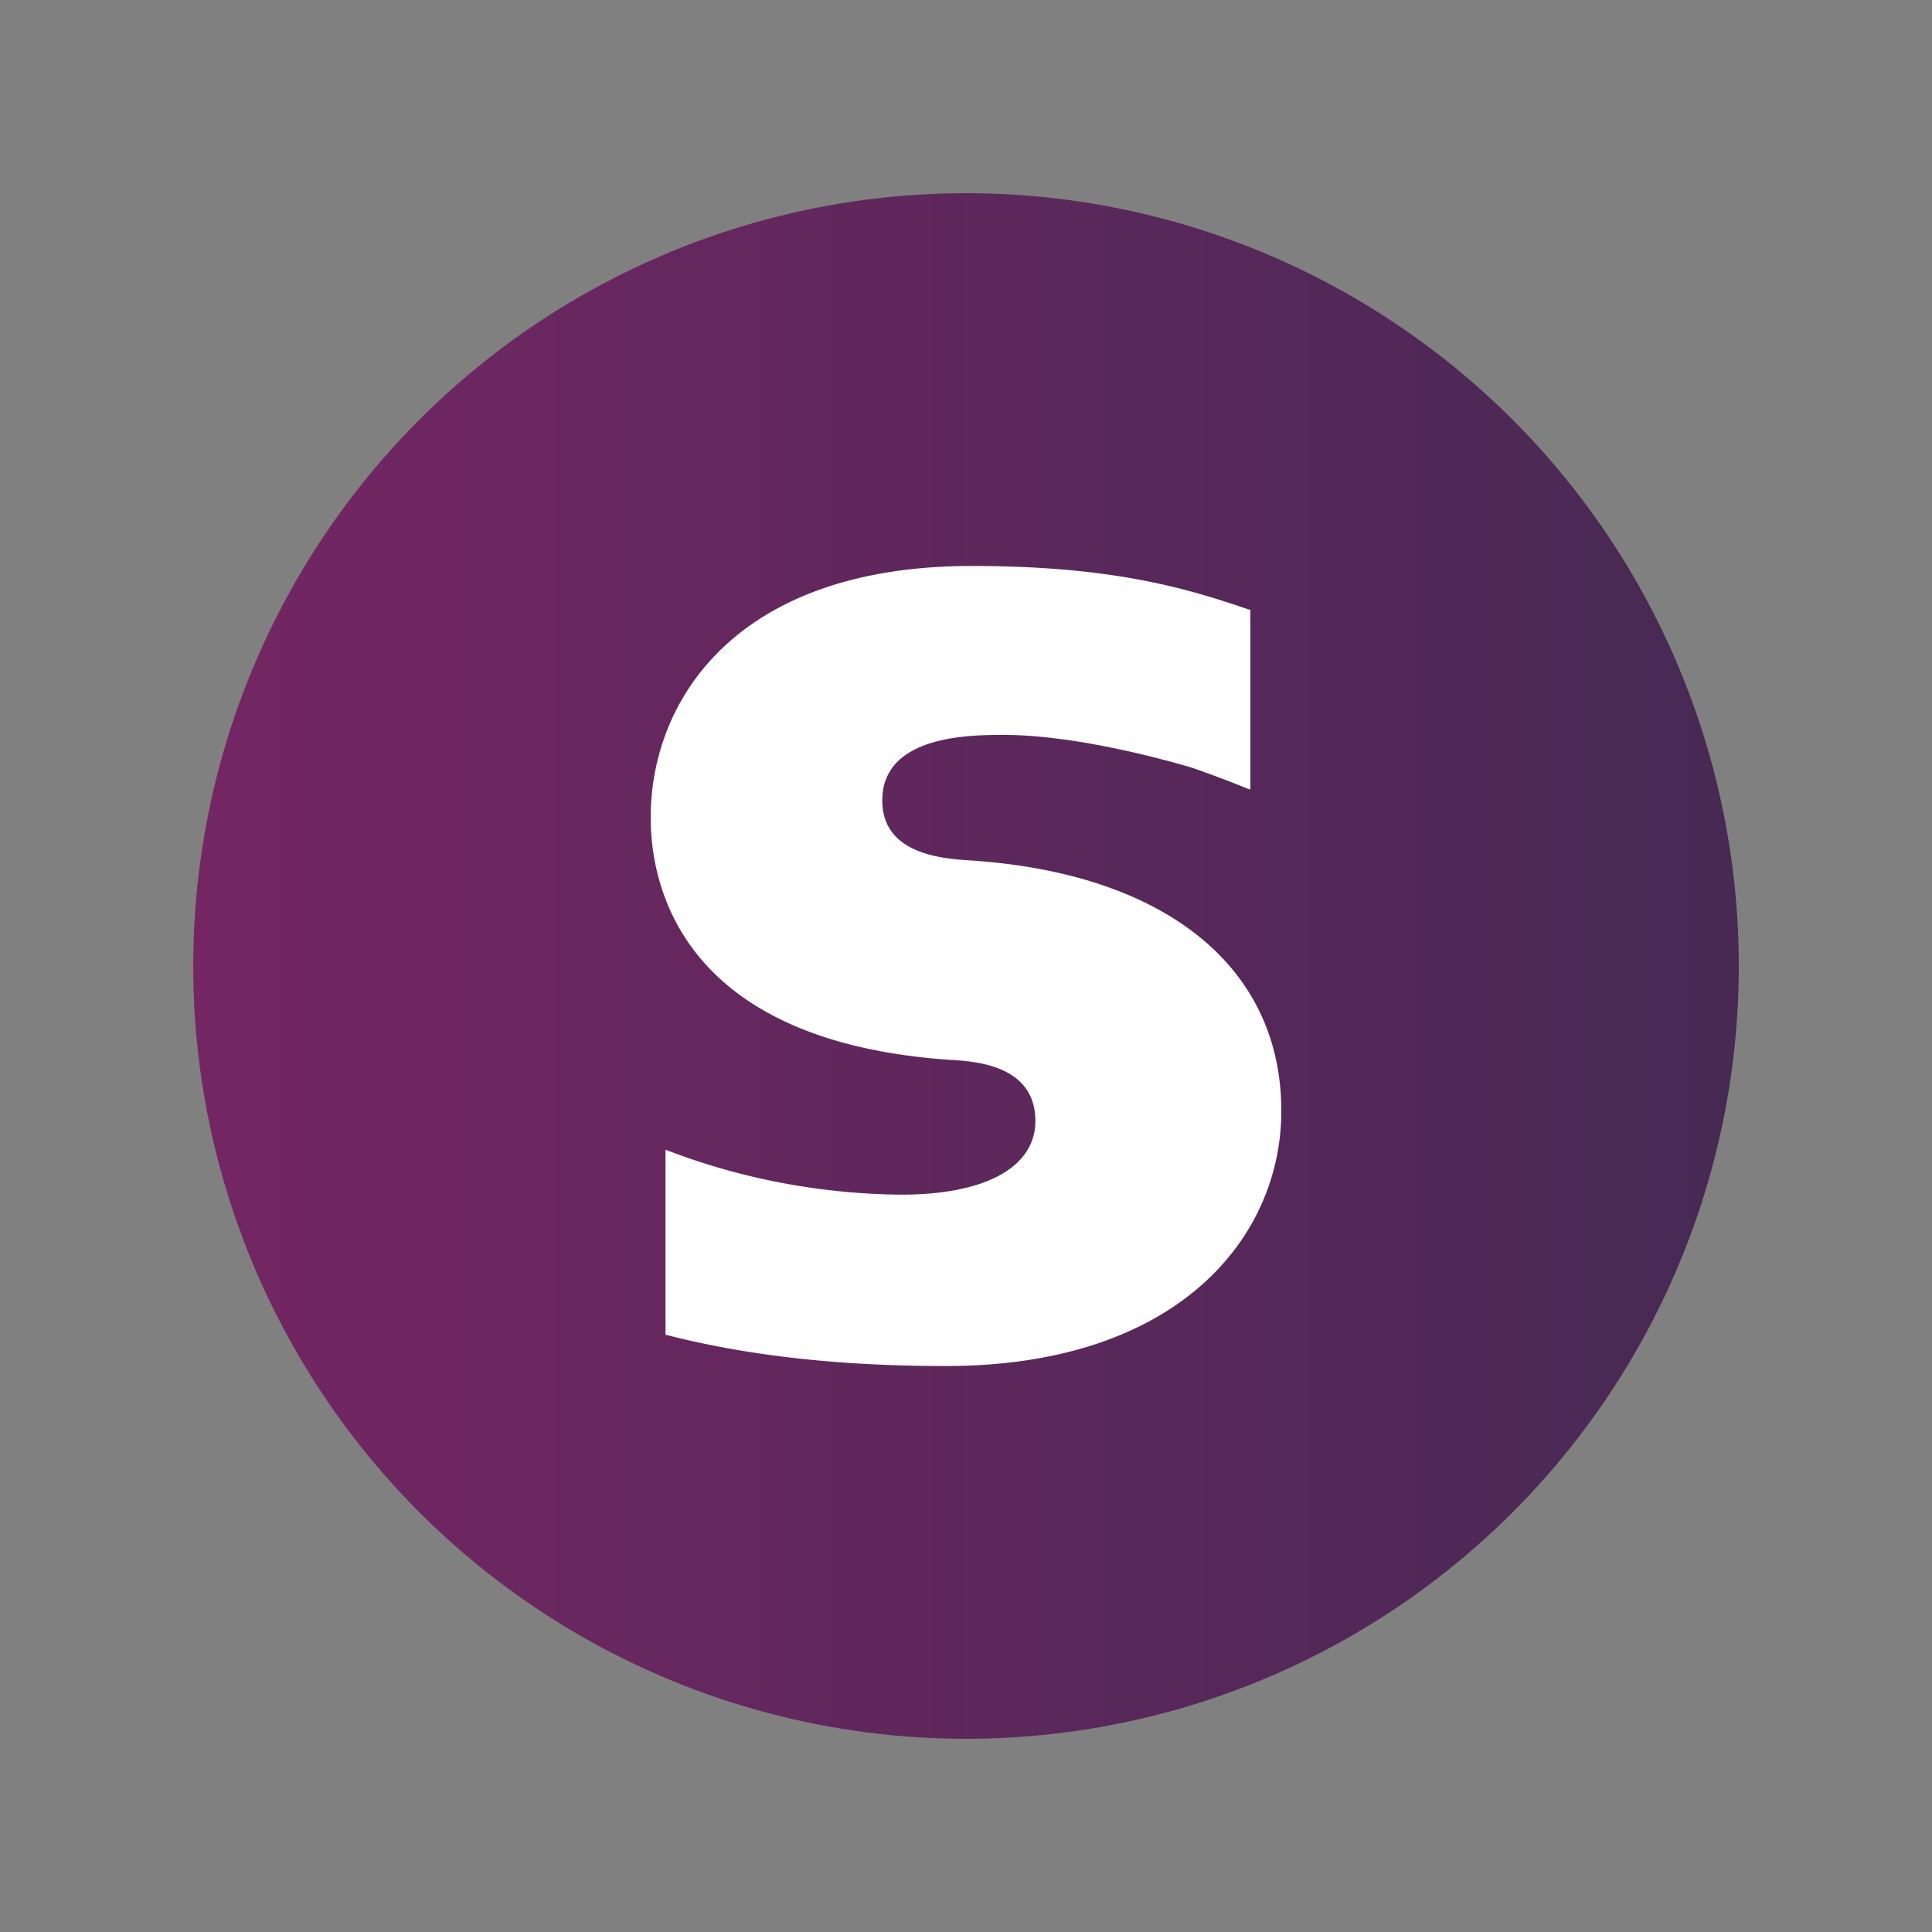 <svg id="Layer_1" data-name="Layer 1" xmlns="http://www.w3.org/2000/svg" xmlns:xlink="http://www.w3.org/1999/xlink" viewBox="0 0 400 400"><rect x="0" y="0" width="400" height="400" fill="#808080" stroke="none"/><defs><style>.cls-1{fill:url(#linear-gradient);}.cls-2{fill:#fff;}</style><linearGradient id="linear-gradient" x1="40" y1="200" x2="360" y2="200" gradientUnits="userSpaceOnUse"><stop offset="0" stop-color="#742663"/><stop offset="1" stop-color="#472954"/></linearGradient></defs><circle class="cls-1" cx="200" cy="200" r="160"/><path class="cls-2" d="M200.903,178.142c-5.496-.35-18.236-1.165-18.236-12.41,0-13.575,18.333-13.575,25.208-13.575,12.099,0,27.752,3.496,38.939,6.797,0,0,6.234,2.156,11.555,4.37l.505.136V126.268l-.68-.194c-13.206-4.525-28.549-8.895-57-8.895-49.096,0-66.477,28.044-66.477,52.068,0,13.847,6.059,46.436,62.244,50.204,4.758.291,17.401.99,17.401,12.624,0,9.594-10.351,15.265-27.752,15.265a138.975,138.975,0,0,1-48.824-9.303v38.298c16.818,4.331,35.792,6.487,58.029,6.487,47.969,0,69.468-26.529,69.468-52.825,0-29.831-24.043-49.194-64.38-51.854"/></svg>
